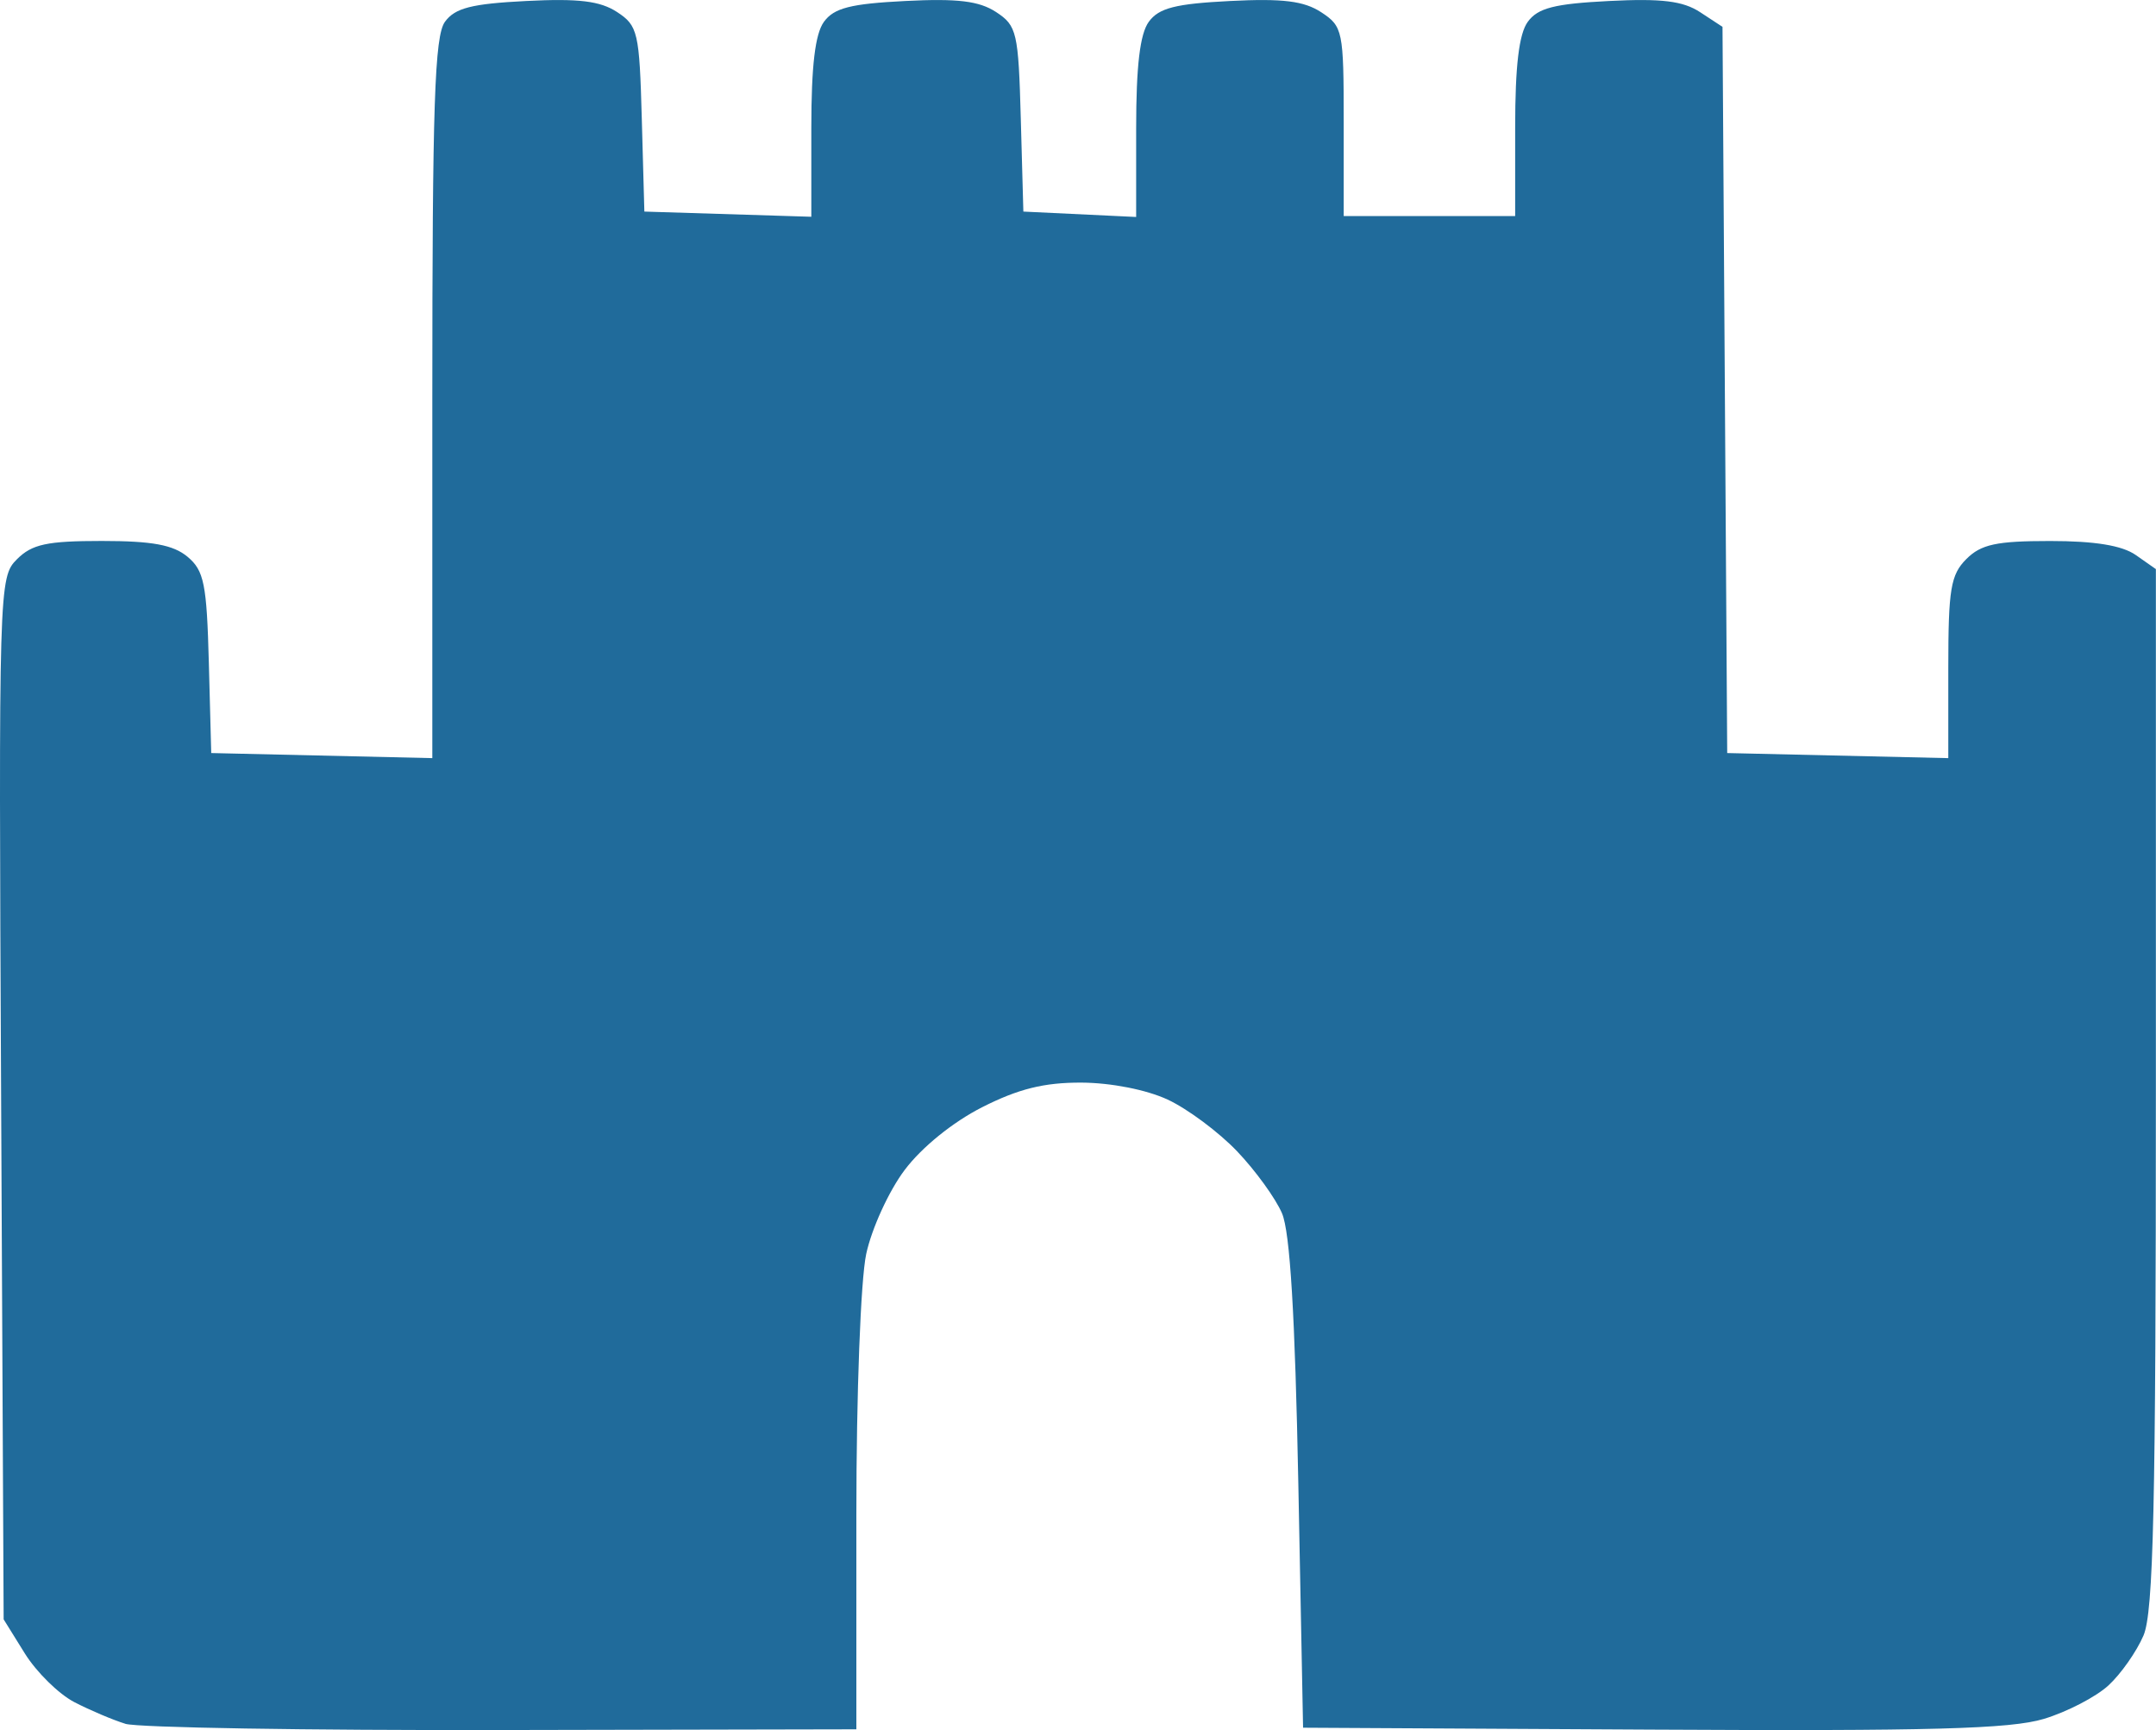 <svg width="63.211mm" height="50.722mm" version="1.1" viewBox="0 0 63.211 50.722" xmlns="http://www.w3.org/2000/svg">
  <path fill="#206B9B" d="m3.678 50.539c-0.365-0.112-1.038-0.397-1.496-0.634-0.458-0.237-1.112-0.88-1.454-1.429l-0.621-0.999-0.074-15.271c-0.073-15.047-0.066-15.279 0.463-15.809 0.443-0.443 0.88-0.537 2.492-0.537 1.474 0 2.091 0.114 2.51 0.463 0.485 0.405 0.564 0.795 0.625 3.109l0.07 2.646 6.482 0.149v-10.541c0-8.623 0.067-10.633 0.371-11.048 0.295-0.404 0.781-0.528 2.383-0.609 1.535-0.078 2.167-5.56e-4 2.663 0.324 0.611 0.4 0.655 0.59 0.725 3.138l0.075 2.712 4.895 0.152v-2.605c0-1.817 0.112-2.759 0.371-3.112 0.295-0.404 0.781-0.528 2.383-0.609 1.535-0.078 2.167-5.56e-4 2.663 0.324 0.611 0.4 0.655 0.59 0.725 3.138l0.075 2.712 3.307 0.158v-2.608c0-1.819 0.112-2.761 0.371-3.115 0.295-0.404 0.781-0.528 2.383-0.609 1.545-0.078 2.166-0.001 2.672 0.33 0.633 0.415 0.659 0.542 0.659 3.204v2.772h5.027v-2.595c0-1.808 0.112-2.749 0.371-3.102 0.295-0.404 0.781-0.528 2.383-0.609 1.542-0.078 2.166-0.001 2.669 0.328l0.656 0.43 0.138 21.291 6.482 0.149v-2.654c0-2.301 0.07-2.724 0.529-3.183 0.432-0.432 0.882-0.529 2.455-0.529 1.315 0 2.112 0.131 2.514 0.412l0.588 0.412v15.207c0 12.292-0.07 15.37-0.363 16.058-0.2 0.468-0.662 1.127-1.027 1.463-0.365 0.336-1.218 0.778-1.895 0.982-0.98 0.295-3.327 0.359-11.475 0.314l-10.243-0.056-0.139-7.144c-0.096-4.95-0.243-7.388-0.479-7.938-0.187-0.437-0.779-1.254-1.316-1.817-0.537-0.563-1.453-1.245-2.035-1.516-0.624-0.29-1.663-0.494-2.532-0.498-1.092-0.004-1.846 0.183-2.909 0.722-0.859 0.436-1.771 1.174-2.272 1.841-0.461 0.612-0.967 1.719-1.126 2.46-0.163 0.76-0.289 4.09-0.289 7.642v6.295l-10.385 0.021c-5.712 0.012-10.683-0.07-11.048-0.182z" style="stroke-width:.265"/>
</svg>
